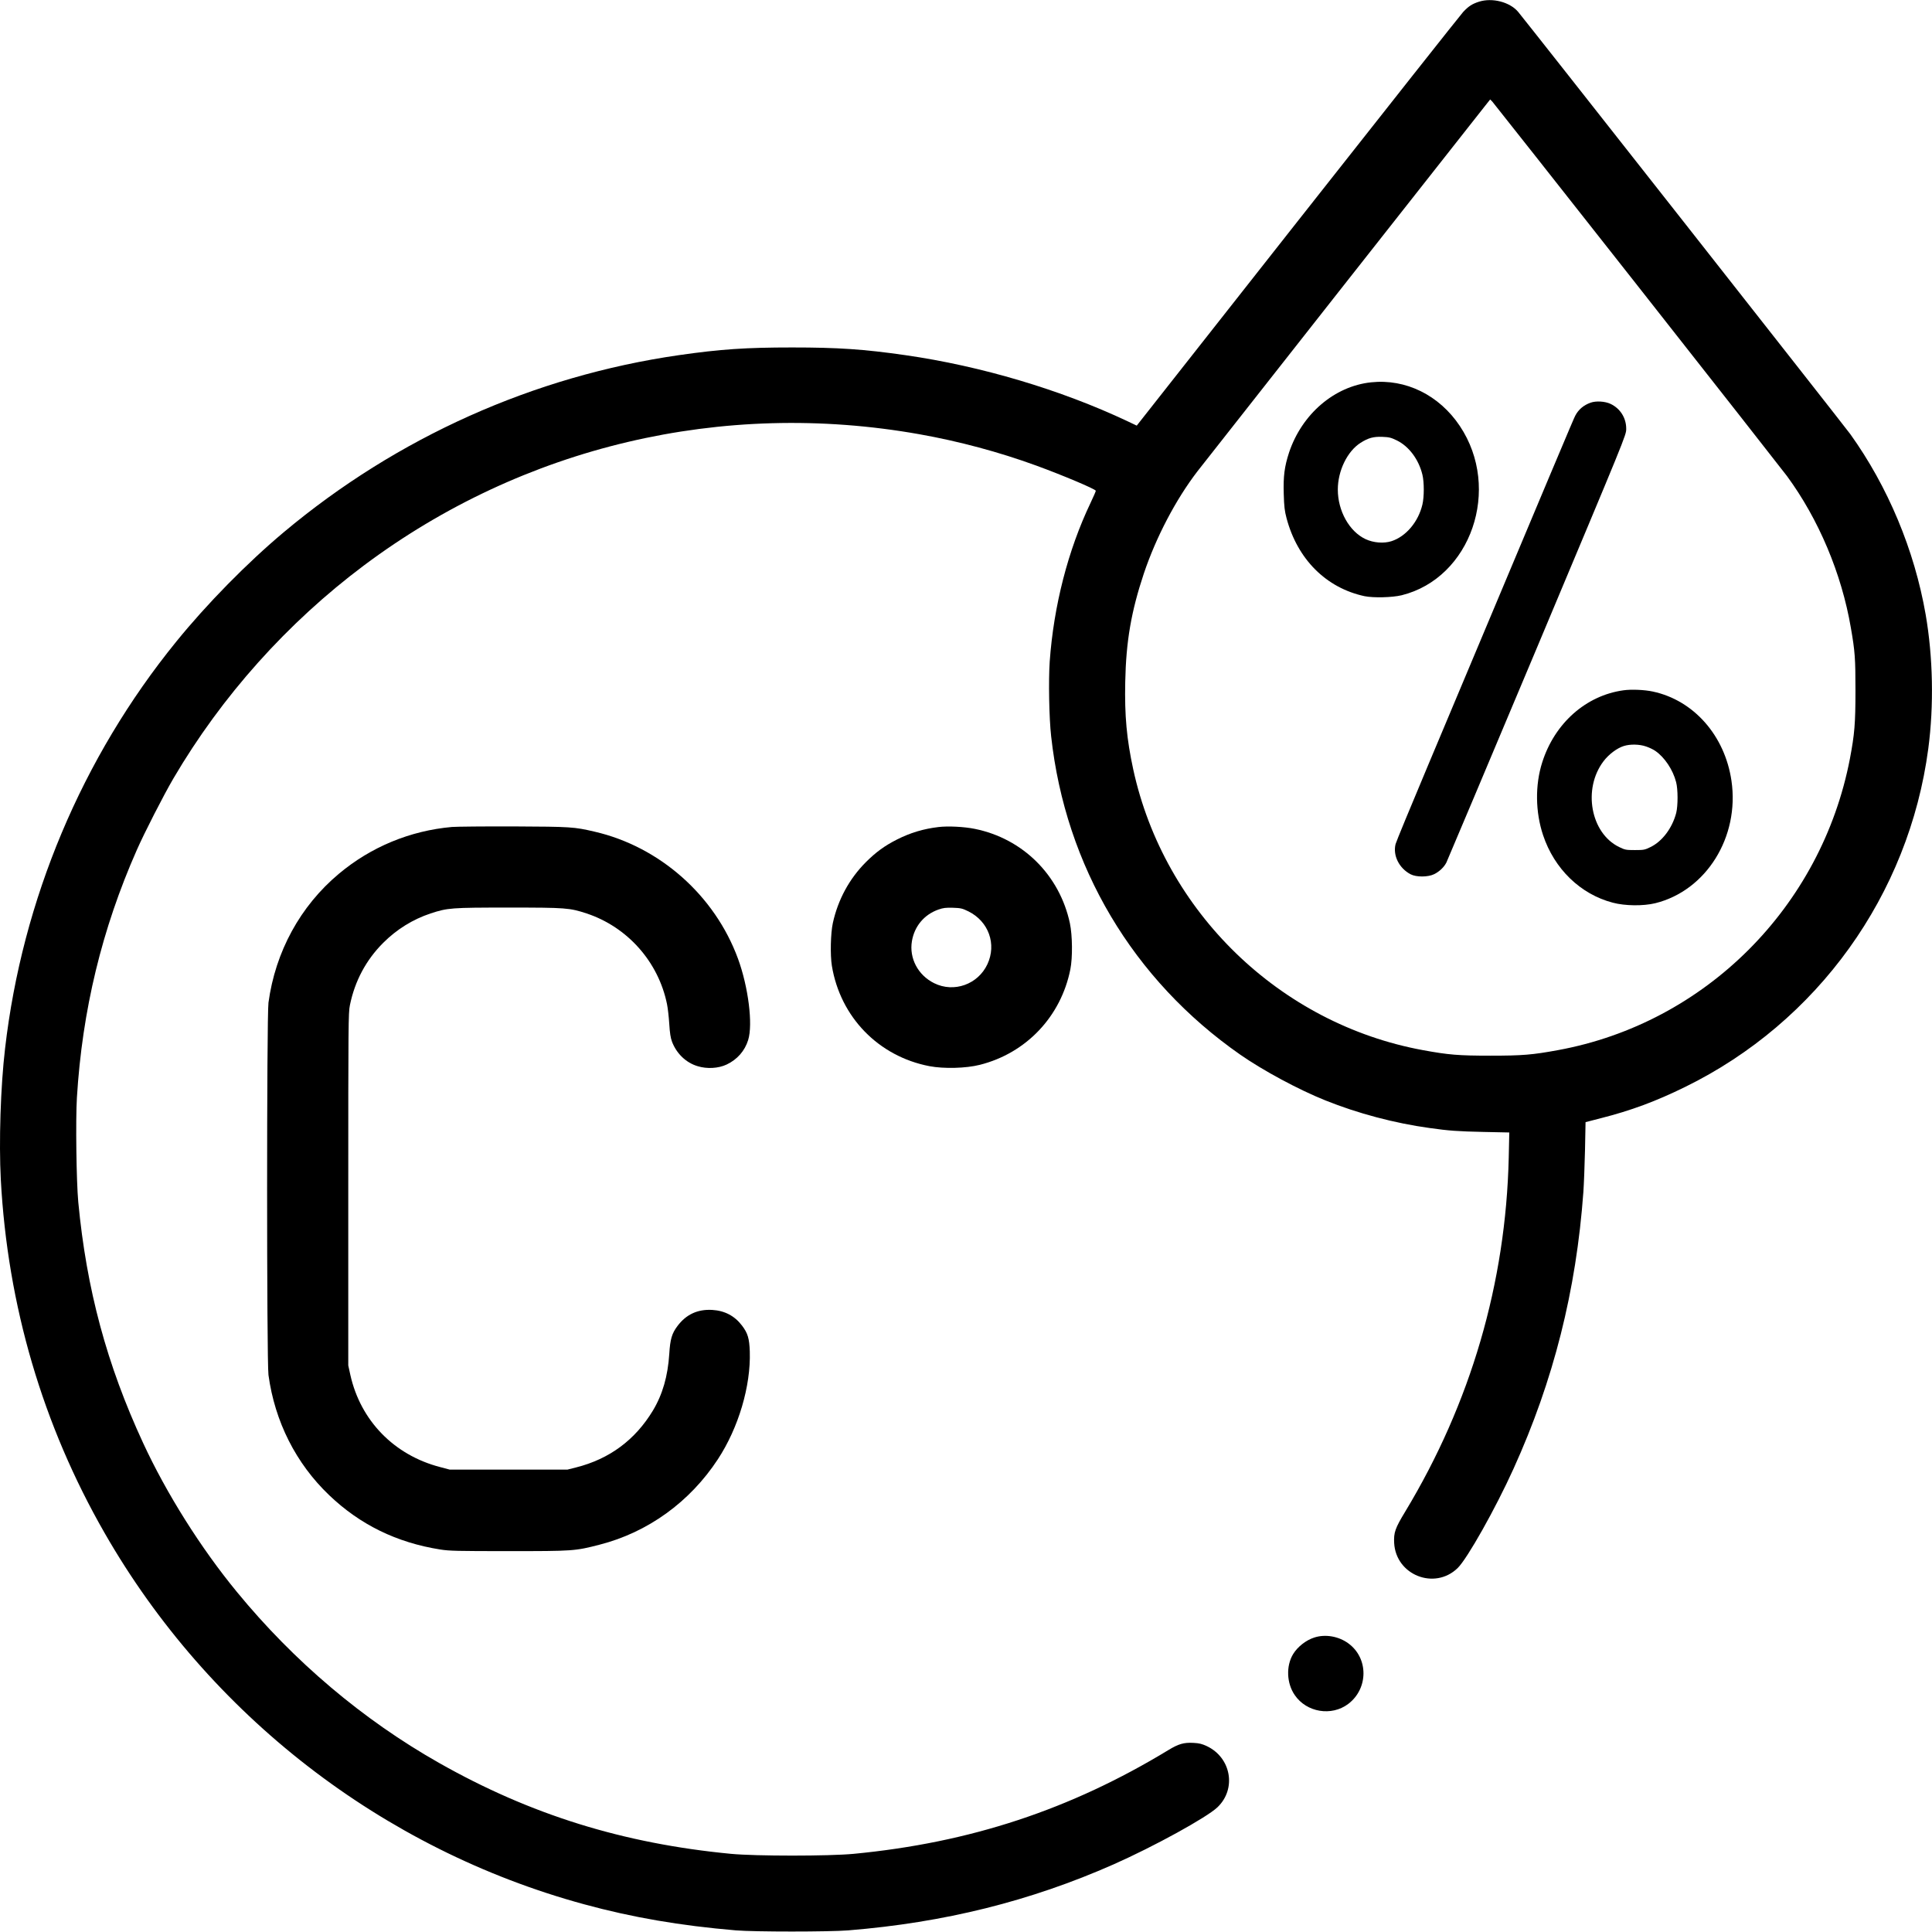 <?xml version="1.0" standalone="no"?>
<!DOCTYPE svg PUBLIC "-//W3C//DTD SVG 20010904//EN"
 "http://www.w3.org/TR/2001/REC-SVG-20010904/DTD/svg10.dtd">
<svg version="1.0" xmlns="http://www.w3.org/2000/svg"
 width="2133pt" height="2133pt" viewBox="0 0 2133 2133"
 preserveAspectRatio="xMidYMid meet">

<g transform="translate(0,2133) scale(0.1,-0.1)"
fill="#000000" stroke="none">
<path d="M16328 21311 c-75 -24 -115 -50 -174 -113 -27 -29 -849 -1069 -1827
-2310 l-1777 -2257 -103 49 c-736 347 -1615 609 -2452 729 -458 66 -743 85
-1250 85 -507 0 -792 -19 -1250 -85 -1601 -231 -3111 -907 -4360 -1953 -406
-340 -852 -794 -1190 -1211 -1040 -1280 -1699 -2848 -1889 -4490 -50 -423 -69
-1035 -47 -1450 75 -1389 462 -2708 1146 -3900 1152 -2009 3068 -3493 5294
-4099 531 -145 1061 -236 1676 -288 204 -17 1028 -17 1240 0 1061 86 2009 322
2930 729 443 196 1029 518 1146 630 213 203 152 549 -119 676 -52 24 -83 32
-147 35 -105 6 -165 -12 -275 -79 -1083 -658 -2190 -1023 -3475 -1146 -270
-26 -1084 -26 -1355 0 -1190 114 -2214 432 -3223 1004 -839 475 -1602 1120
-2232 1888 -398 484 -777 1086 -1035 1644 -401 866 -625 1697 -716 2661 -21
227 -30 903 -15 1152 59 964 276 1862 661 2733 84 191 297 607 404 790 534
910 1259 1720 2106 2354 1757 1314 3957 1833 6130 1447 439 -78 878 -196 1290
-346 290 -106 651 -258 658 -278 1 -4 -25 -65 -58 -134 -249 -522 -407 -1136
-451 -1753 -14 -207 -7 -621 16 -824 158 -1435 903 -2689 2088 -3515 253 -176
645 -387 940 -505 355 -143 765 -252 1152 -305 211 -30 312 -37 594 -43 l284
-6 -6 -276 c-32 -1385 -419 -2711 -1143 -3910 -111 -183 -128 -231 -122 -346
19 -355 447 -524 701 -277 106 103 419 659 617 1097 442 974 692 1967 771
3055 6 85 14 294 18 463 l6 308 170 44 c328 83 607 186 930 345 1461 716 2470
2120 2684 3735 63 477 52 1012 -29 1480 -124 713 -417 1413 -832 1992 -55 77
-3593 4575 -3668 4663 -92 108 -285 158 -432 111z m1745 -3127 c866 -1100
1611 -2050 1656 -2110 350 -477 603 -1077 705 -1674 46 -264 51 -339 51 -695
0 -365 -10 -480 -61 -750 -315 -1639 -1598 -2921 -3224 -3219 -283 -52 -392
-61 -745 -61 -353 0 -462 9 -745 61 -1580 290 -2857 1527 -3199 3101 -72 334
-96 589 -88 965 9 450 66 778 206 1198 135 400 351 813 590 1125 43 57 3064
3894 3179 4039 l54 68 23 -23 c12 -13 731 -924 1598 -2025z"/>
<path d="M15137 17109 c-405 -43 -763 -350 -905 -774 -51 -156 -65 -262 -59
-458 4 -141 10 -189 31 -268 120 -453 437 -770 861 -861 98 -20 304 -15 409
10 767 190 1106 1176 643 1869 -228 341 -597 523 -980 482z m286 -642 c133
-66 240 -209 281 -378 20 -83 20 -244 0 -329 -45 -191 -181 -353 -342 -405
-85 -27 -199 -18 -286 23 -179 84 -306 311 -306 547 0 207 104 422 251 516 85
54 142 70 241 66 76 -3 95 -8 161 -40z"/>
<path d="M17560 16884 c-76 -27 -133 -75 -169 -144 -18 -33 -208 -486 -1625
-3860 -191 -454 -352 -844 -358 -868 -32 -126 38 -267 165 -334 62 -33 193
-33 261 1 57 28 109 77 135 129 10 20 461 1090 1002 2377 979 2333 983 2340
983 2410 1 119 -65 225 -173 276 -61 29 -161 35 -221 13z"/>
<path d="M17925 13709 c-416 -57 -762 -364 -899 -798 -79 -249 -75 -547 10
-801 124 -373 413 -653 770 -746 136 -36 335 -38 468 -6 564 139 933 732 842
1352 -73 499 -417 889 -868 985 -91 20 -238 26 -323 14z m247 -620 c34 -11 80
-33 103 -49 102 -70 195 -208 230 -345 21 -80 21 -260 1 -340 -44 -168 -154
-314 -284 -377 -63 -31 -74 -33 -172 -33 -100 0 -109 2 -175 34 -314 153 -403
641 -172 946 58 77 150 146 225 169 70 22 172 20 244 -5z"/>
<path d="M4990 12200 c-462 -41 -895 -220 -1250 -518 -425 -356 -700 -860
-776 -1422 -20 -156 -20 -3954 0 -4110 70 -514 303 -977 671 -1328 340 -325
745 -523 1225 -599 102 -16 185 -18 755 -18 713 0 733 1 1004 71 533 136 998
472 1307 944 228 348 364 808 352 1188 -5 145 -22 203 -86 287 -81 107 -191
165 -329 173 -160 9 -287 -49 -383 -177 -62 -82 -81 -145 -91 -309 -16 -246
-74 -447 -180 -624 -196 -325 -480 -536 -849 -629 l-95 -24 -650 0 -650 0
-106 28 c-508 132 -878 512 -991 1017 l-23 105 0 1945 c0 1821 1 1951 18 2032
54 267 179 500 367 688 150 150 326 259 523 325 189 62 227 65 862 65 635 0
673 -3 862 -65 451 -150 792 -534 887 -1001 9 -43 20 -142 25 -219 6 -101 15
-155 30 -195 50 -132 155 -233 283 -271 103 -32 229 -25 320 18 117 55 201
151 238 271 54 173 2 585 -112 897 -256 698 -864 1237 -1583 1403 -227 53
-262 55 -890 58 -324 1 -633 -2 -685 -6z"/>
<path d="M10360 12199 c-167 -20 -309 -63 -458 -138 -134 -68 -231 -138 -343
-250 -183 -184 -307 -413 -364 -671 -25 -114 -30 -354 -11 -472 93 -567 515
-1001 1078 -1109 158 -30 403 -24 556 15 512 129 895 533 999 1054 26 130 23
375 -5 509 -114 532 -520 935 -1050 1042 -117 24 -299 33 -402 20z m332 -931
c223 -111 313 -362 209 -584 -104 -222 -369 -317 -587 -209 -179 88 -278 276
-246 465 28 165 136 293 292 348 54 19 81 22 161 20 88 -3 103 -7 171 -40z"/>
<path d="M14510 3251 c-91 -29 -183 -101 -233 -182 -80 -131 -73 -323 18 -454
131 -191 406 -236 590 -97 223 169 225 505 2 668 -107 79 -255 105 -377 65z"/>
</g>
</svg>
